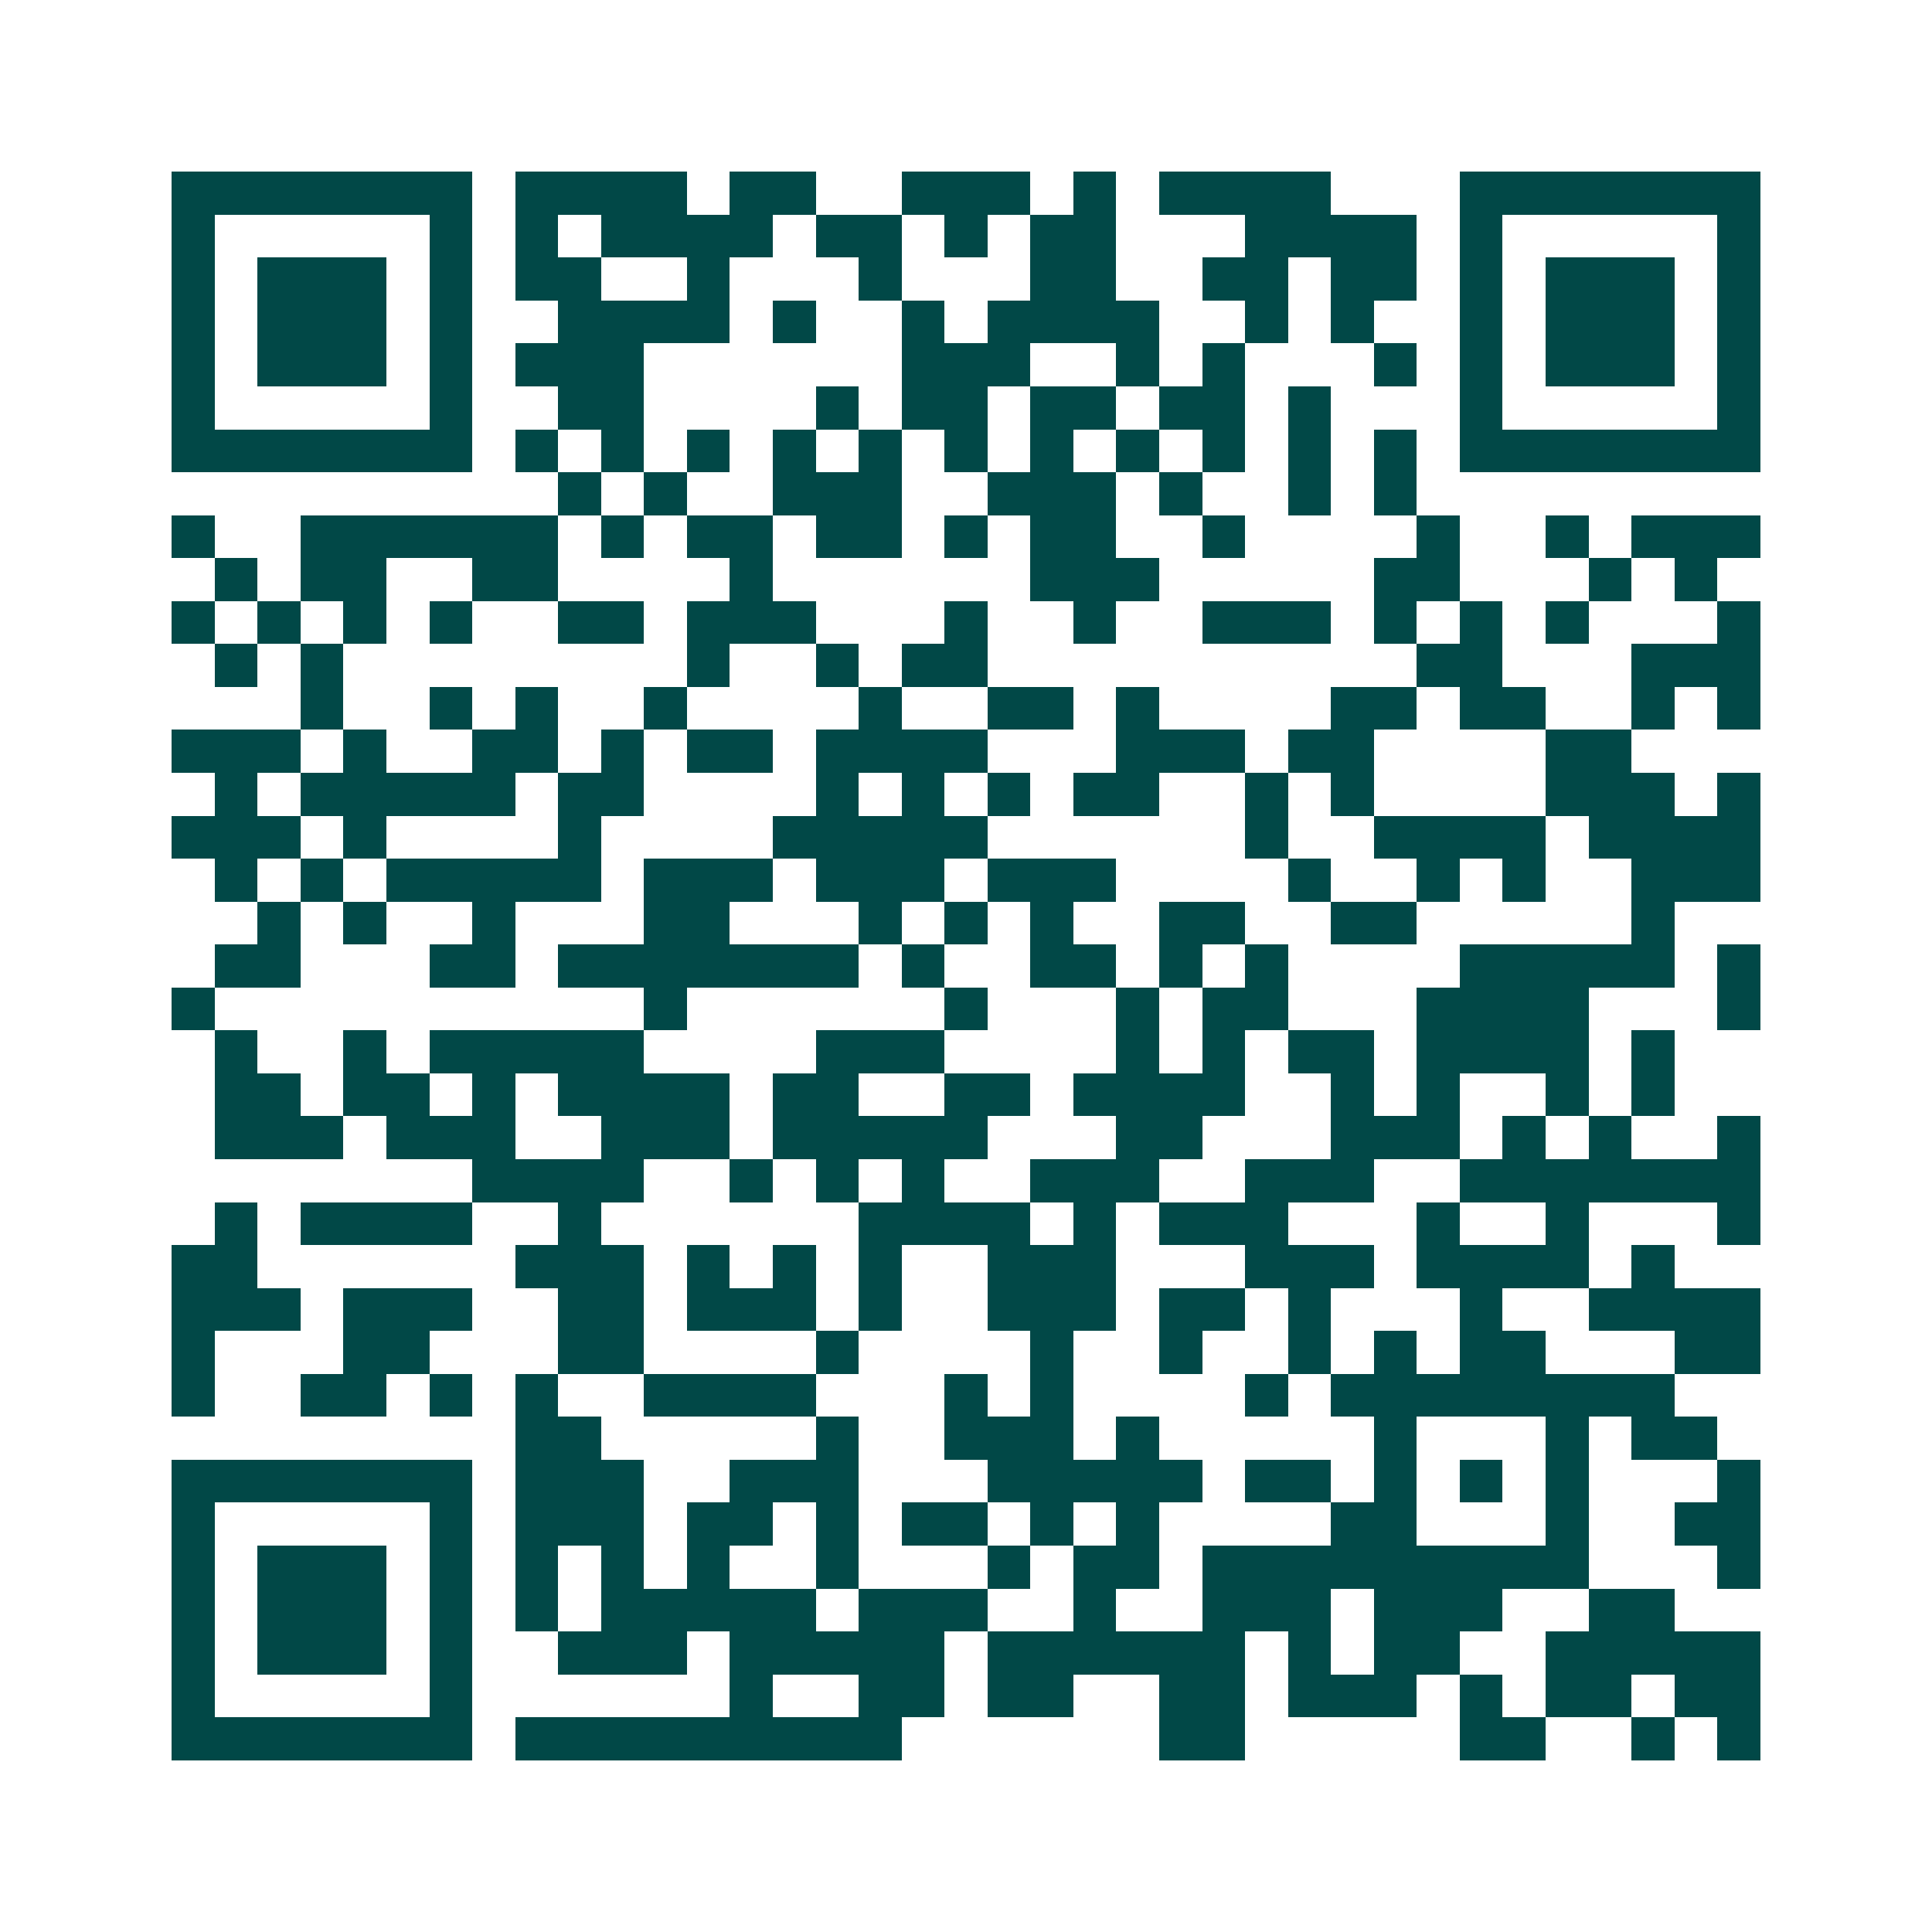 <svg xmlns="http://www.w3.org/2000/svg" width="200" height="200" viewBox="0 0 45 45" shape-rendering="crispEdges"><path fill="#ffffff" d="M0 0h45v45H0z"/><path stroke="#014847" d="M4 4.5h7m1 0h4m1 0h2m2 0h3m1 0h1m1 0h4m3 0h7M4 5.5h1m5 0h1m1 0h1m1 0h4m1 0h2m1 0h1m1 0h2m3 0h4m1 0h1m5 0h1M4 6.5h1m1 0h3m1 0h1m1 0h2m2 0h1m3 0h1m3 0h2m2 0h2m1 0h2m1 0h1m1 0h3m1 0h1M4 7.5h1m1 0h3m1 0h1m2 0h4m1 0h1m2 0h1m1 0h4m2 0h1m1 0h1m2 0h1m1 0h3m1 0h1M4 8.5h1m1 0h3m1 0h1m1 0h3m6 0h3m2 0h1m1 0h1m3 0h1m1 0h1m1 0h3m1 0h1M4 9.5h1m5 0h1m2 0h2m4 0h1m1 0h2m1 0h2m1 0h2m1 0h1m3 0h1m5 0h1M4 10.5h7m1 0h1m1 0h1m1 0h1m1 0h1m1 0h1m1 0h1m1 0h1m1 0h1m1 0h1m1 0h1m1 0h1m1 0h7M13 11.5h1m1 0h1m2 0h3m2 0h3m1 0h1m2 0h1m1 0h1M4 12.5h1m2 0h6m1 0h1m1 0h2m1 0h2m1 0h1m1 0h2m2 0h1m4 0h1m2 0h1m1 0h3M5 13.5h1m1 0h2m2 0h2m4 0h1m6 0h3m5 0h2m3 0h1m1 0h1M4 14.5h1m1 0h1m1 0h1m1 0h1m2 0h2m1 0h3m3 0h1m2 0h1m2 0h3m1 0h1m1 0h1m1 0h1m3 0h1M5 15.5h1m1 0h1m8 0h1m2 0h1m1 0h2m10 0h2m3 0h3M7 16.5h1m2 0h1m1 0h1m2 0h1m4 0h1m2 0h2m1 0h1m4 0h2m1 0h2m2 0h1m1 0h1M4 17.5h3m1 0h1m2 0h2m1 0h1m1 0h2m1 0h4m3 0h3m1 0h2m4 0h2M5 18.5h1m1 0h5m1 0h2m4 0h1m1 0h1m1 0h1m1 0h2m2 0h1m1 0h1m4 0h3m1 0h1M4 19.5h3m1 0h1m4 0h1m4 0h5m6 0h1m2 0h4m1 0h4M5 20.5h1m1 0h1m1 0h5m1 0h3m1 0h3m1 0h3m4 0h1m2 0h1m1 0h1m2 0h3M6 21.5h1m1 0h1m2 0h1m3 0h2m3 0h1m1 0h1m1 0h1m2 0h2m2 0h2m5 0h1M5 22.5h2m3 0h2m1 0h7m1 0h1m2 0h2m1 0h1m1 0h1m4 0h5m1 0h1M4 23.5h1m10 0h1m6 0h1m3 0h1m1 0h2m3 0h4m3 0h1M5 24.5h1m2 0h1m1 0h5m4 0h3m4 0h1m1 0h1m1 0h2m1 0h4m1 0h1M5 25.5h2m1 0h2m1 0h1m1 0h4m1 0h2m2 0h2m1 0h4m2 0h1m1 0h1m2 0h1m1 0h1M5 26.5h3m1 0h3m2 0h3m1 0h5m3 0h2m3 0h3m1 0h1m1 0h1m2 0h1M11 27.5h4m2 0h1m1 0h1m1 0h1m2 0h3m2 0h3m2 0h7M5 28.5h1m1 0h4m2 0h1m6 0h4m1 0h1m1 0h3m3 0h1m2 0h1m3 0h1M4 29.5h2m6 0h3m1 0h1m1 0h1m1 0h1m2 0h3m3 0h3m1 0h4m1 0h1M4 30.5h3m1 0h3m2 0h2m1 0h3m1 0h1m2 0h3m1 0h2m1 0h1m3 0h1m2 0h4M4 31.5h1m3 0h2m3 0h2m4 0h1m4 0h1m2 0h1m2 0h1m1 0h1m1 0h2m3 0h2M4 32.5h1m2 0h2m1 0h1m1 0h1m2 0h4m3 0h1m1 0h1m4 0h1m1 0h8M12 33.5h2m5 0h1m2 0h3m1 0h1m5 0h1m3 0h1m1 0h2M4 34.5h7m1 0h3m2 0h3m3 0h5m1 0h2m1 0h1m1 0h1m1 0h1m3 0h1M4 35.5h1m5 0h1m1 0h3m1 0h2m1 0h1m1 0h2m1 0h1m1 0h1m4 0h2m3 0h1m2 0h2M4 36.5h1m1 0h3m1 0h1m1 0h1m1 0h1m1 0h1m2 0h1m3 0h1m1 0h2m1 0h9m3 0h1M4 37.5h1m1 0h3m1 0h1m1 0h1m1 0h5m1 0h3m2 0h1m2 0h3m1 0h3m2 0h2M4 38.5h1m1 0h3m1 0h1m2 0h3m1 0h5m1 0h6m1 0h1m1 0h2m2 0h5M4 39.5h1m5 0h1m6 0h1m2 0h2m1 0h2m2 0h2m1 0h3m1 0h1m1 0h2m1 0h2M4 40.5h7m1 0h9m6 0h2m5 0h2m2 0h1m1 0h1"/></svg>
